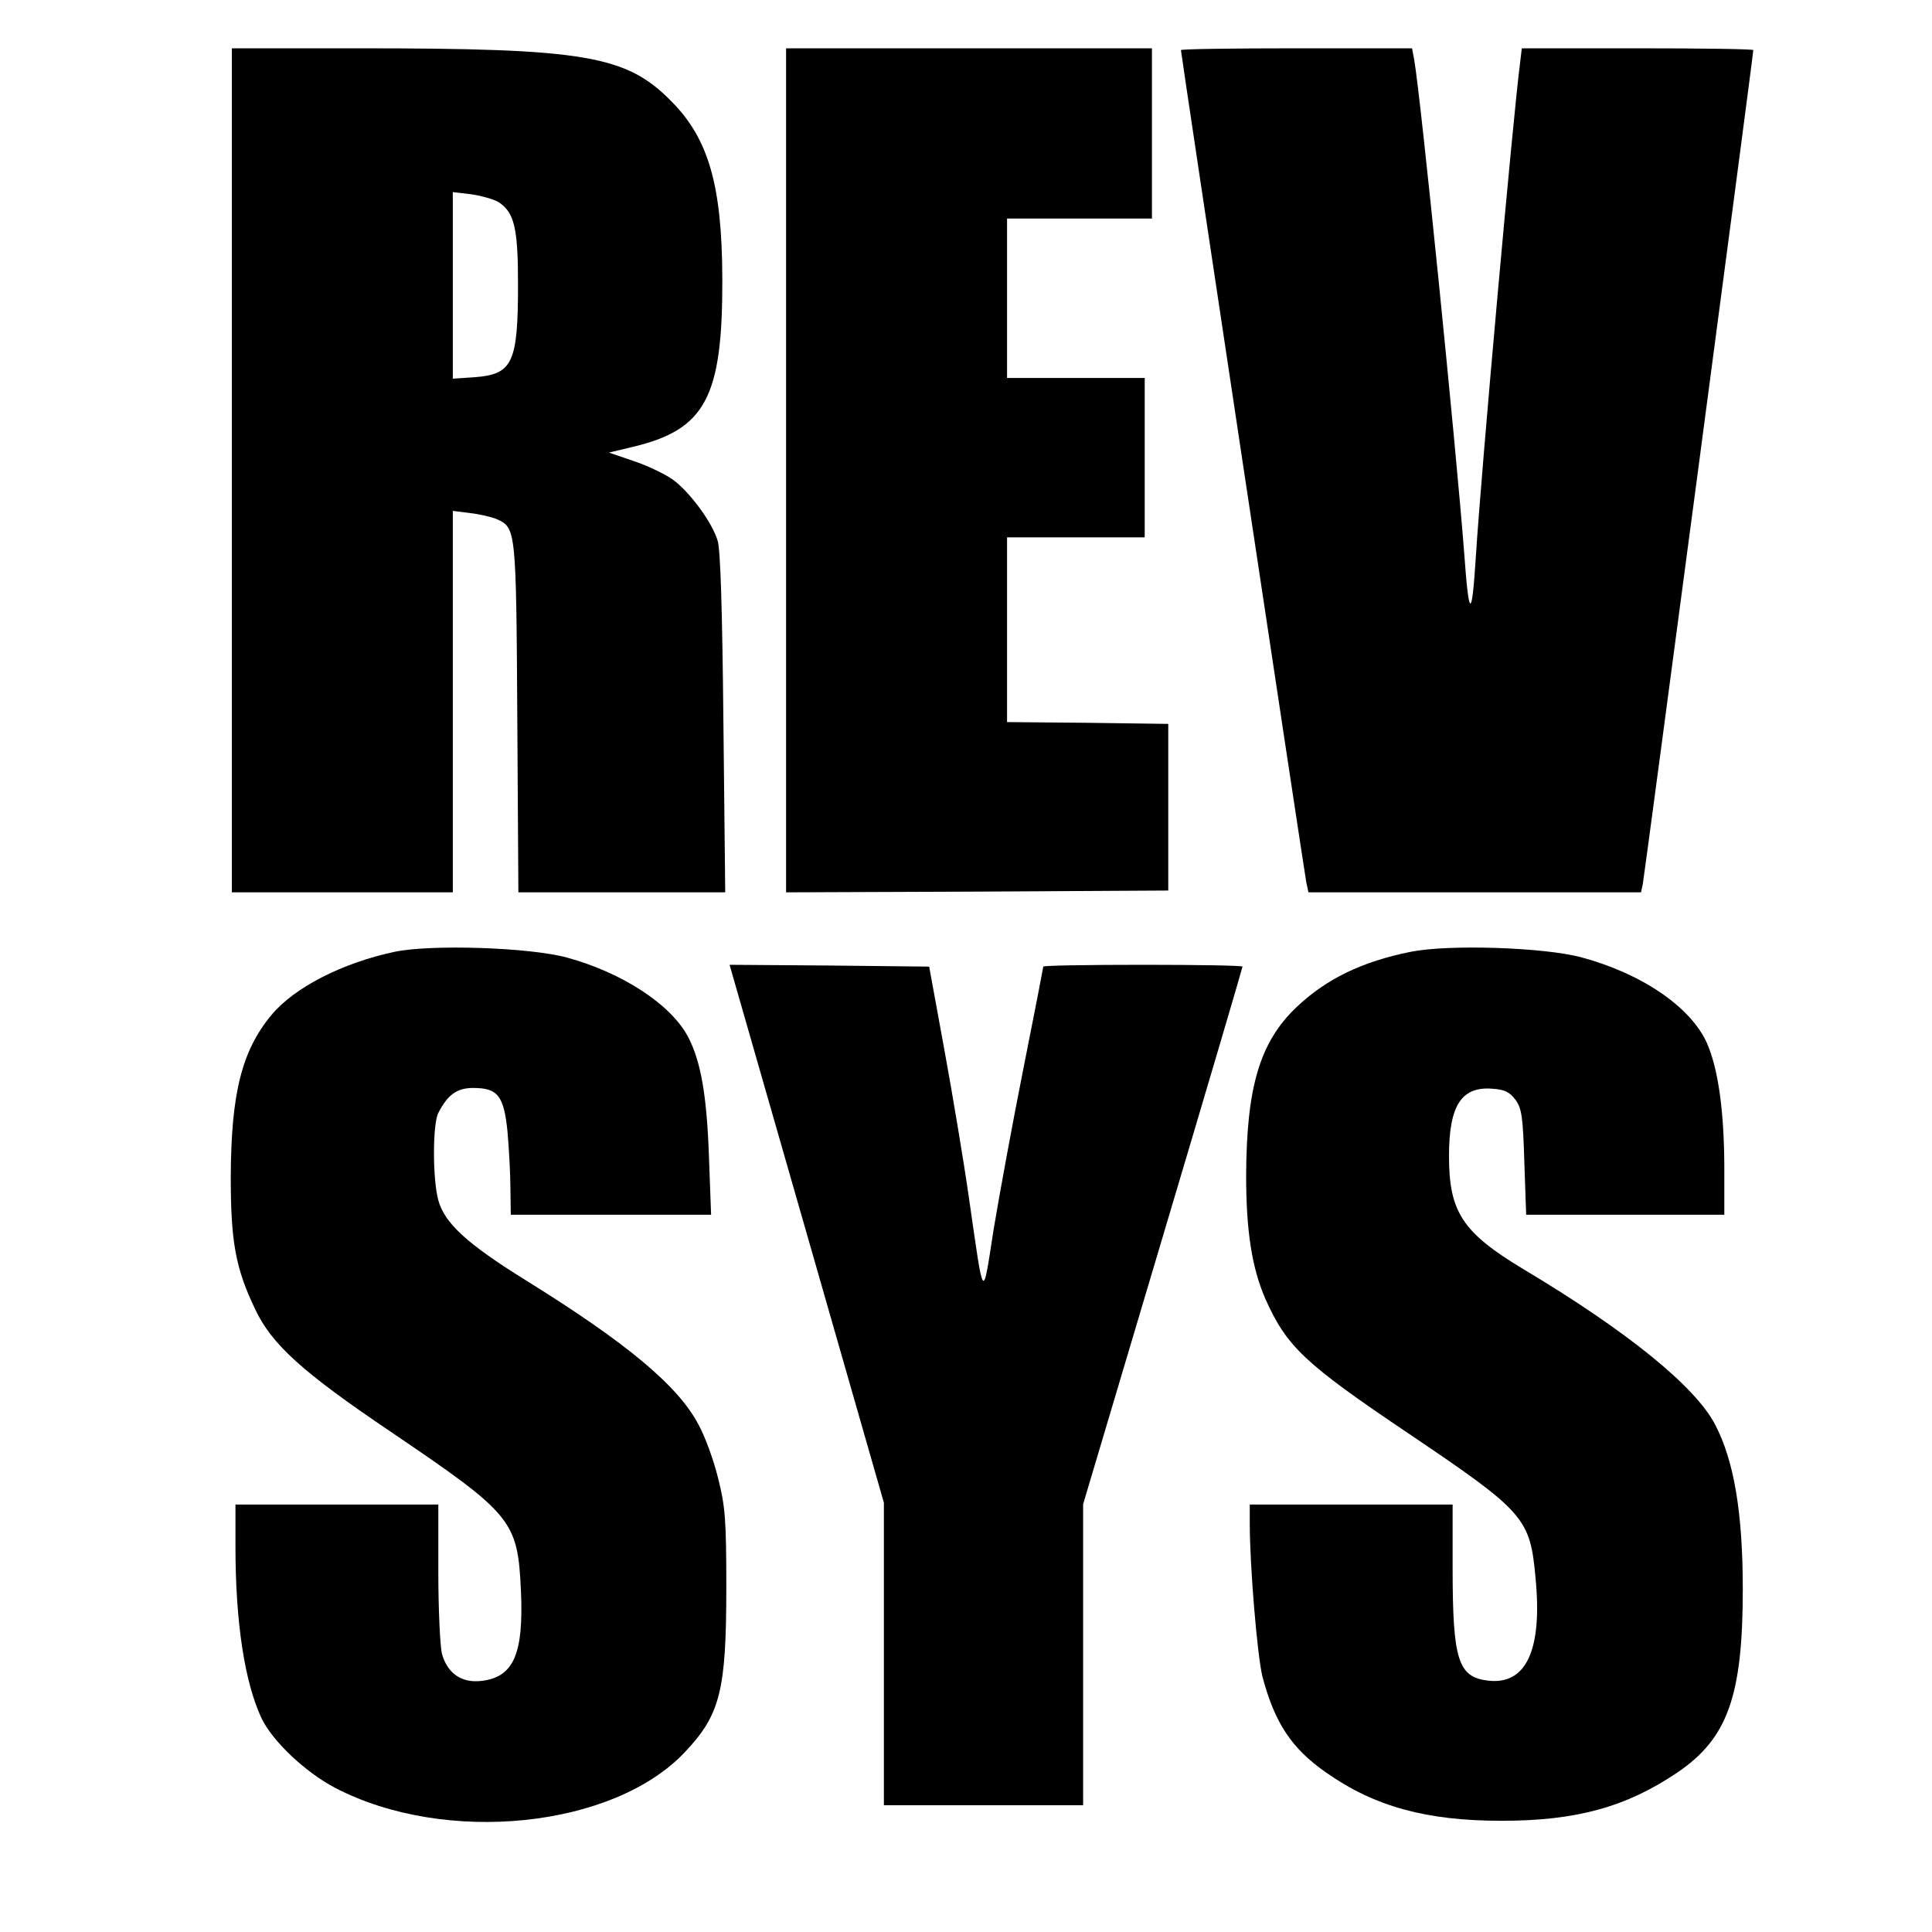 <?xml version="1.0" standalone="no"?>
<!DOCTYPE svg PUBLIC "-//W3C//DTD SVG 20010904//EN"
 "http://www.w3.org/TR/2001/REC-SVG-20010904/DTD/svg10.dtd">
<svg version="1.0" xmlns="http://www.w3.org/2000/svg"
 width="16pt" height="16pt" viewBox="0 0 16 16"
 preserveAspectRatio="xMidYMid meet">
<g transform="translate(0,16) scale(0.003,-0.003)"
fill="#000000" stroke="none">
<path d="M640 4035 l0 -1165 305 0 305 0 0 526 0 527 48 -6 c26 -3 60 -11 74
-17 52 -24 53 -27 56 -547 l3 -483 285 0 286 0 -5 468 c-3 307 -8 479 -16 503
-16 53 -81 139 -126 170 -22 15 -70 38 -107 50 l-67 23 67 16 c200 48 247 137
246 465 -1 257 -38 385 -140 488 -125 128 -240 147 -866 147 l-348 0 0 -1165z
m737 740 c43 -29 53 -71 53 -227 0 -217 -15 -248 -120 -256 l-60 -4 0 257 0
258 51 -6 c28 -4 63 -14 76 -22z"/>
<path d="M2170 4035 l0 -1165 528 2 527 3 0 230 0 230 -222 3 -223 2 0 255 0
255 190 0 190 0 0 220 0 220 -190 0 -190 0 0 220 0 220 200 0 200 0 0 235 0
235 -505 0 -505 0 0 -1165z"/>
<path d="M3260 5195 c0 -9 341 -2272 346 -2297 l6 -28 459 0 459 0 5 23 c4 19
305 2288 305 2302 0 3 -144 5 -319 5 l-320 0 -5 -42 c-19 -145 -107 -1123
-122 -1363 -11 -173 -19 -171 -32 11 -23 299 -120 1260 -138 1362 l-6 32 -319
0 c-176 0 -319 -2 -319 -5z"/>
<path d="M1090 2706 c-146 -31 -278 -99 -341 -175 -82 -99 -111 -217 -112
-446 0 -179 13 -252 67 -365 46 -98 130 -174 376 -340 335 -227 349 -244 358
-437 8 -176 -20 -240 -110 -250 -54 -6 -93 21 -108 75 -5 20 -10 121 -10 225
l0 187 -280 0 -280 0 0 -117 c0 -211 26 -375 72 -473 30 -63 121 -149 203
-192 305 -159 770 -111 967 100 96 102 113 169 113 452 0 190 -3 225 -23 304
-12 49 -36 115 -54 147 -56 107 -199 226 -478 399 -161 100 -223 157 -240 220
-16 58 -16 210 0 241 26 51 52 69 96 69 68 0 85 -21 95 -121 4 -46 8 -117 8
-156 l1 -73 276 0 277 0 -6 163 c-6 166 -22 258 -56 325 -46 91 -182 180 -336
222 -103 28 -373 37 -475 16z"/>
<path d="M3895 2706 c-135 -27 -234 -75 -316 -153 -101 -96 -138 -220 -139
-465 0 -153 16 -255 53 -340 59 -132 107 -178 397 -373 320 -216 334 -232 349
-399 19 -198 -26 -295 -132 -282 -82 10 -97 57 -97 311 l0 175 -280 0 -280 0
0 -52 c0 -119 21 -367 35 -423 34 -128 80 -198 176 -265 134 -94 277 -133 484
-133 207 0 344 38 485 133 139 94 181 211 181 506 0 211 -24 354 -76 454 -54
105 -242 258 -530 430 -168 101 -205 158 -205 312 0 139 34 192 118 186 35 -2
49 -9 65 -30 18 -24 21 -47 25 -173 l5 -145 273 0 274 0 0 138 c-1 151 -17
265 -48 336 -45 100 -180 192 -348 237 -102 27 -363 36 -469 15z"/>
<path d="M2227 1928 l213 -743 0 -417 0 -418 275 0 275 0 0 415 0 416 220 739
c121 406 220 742 220 745 0 3 -124 5 -275 5 -151 0 -275 -2 -275 -5 0 -2 -24
-127 -54 -277 -30 -150 -67 -352 -83 -448 -31 -199 -26 -206 -68 85 -14 99
-45 284 -68 410 l-42 230 -276 3 -275 2 213 -742z"/>
</g>
</svg>
